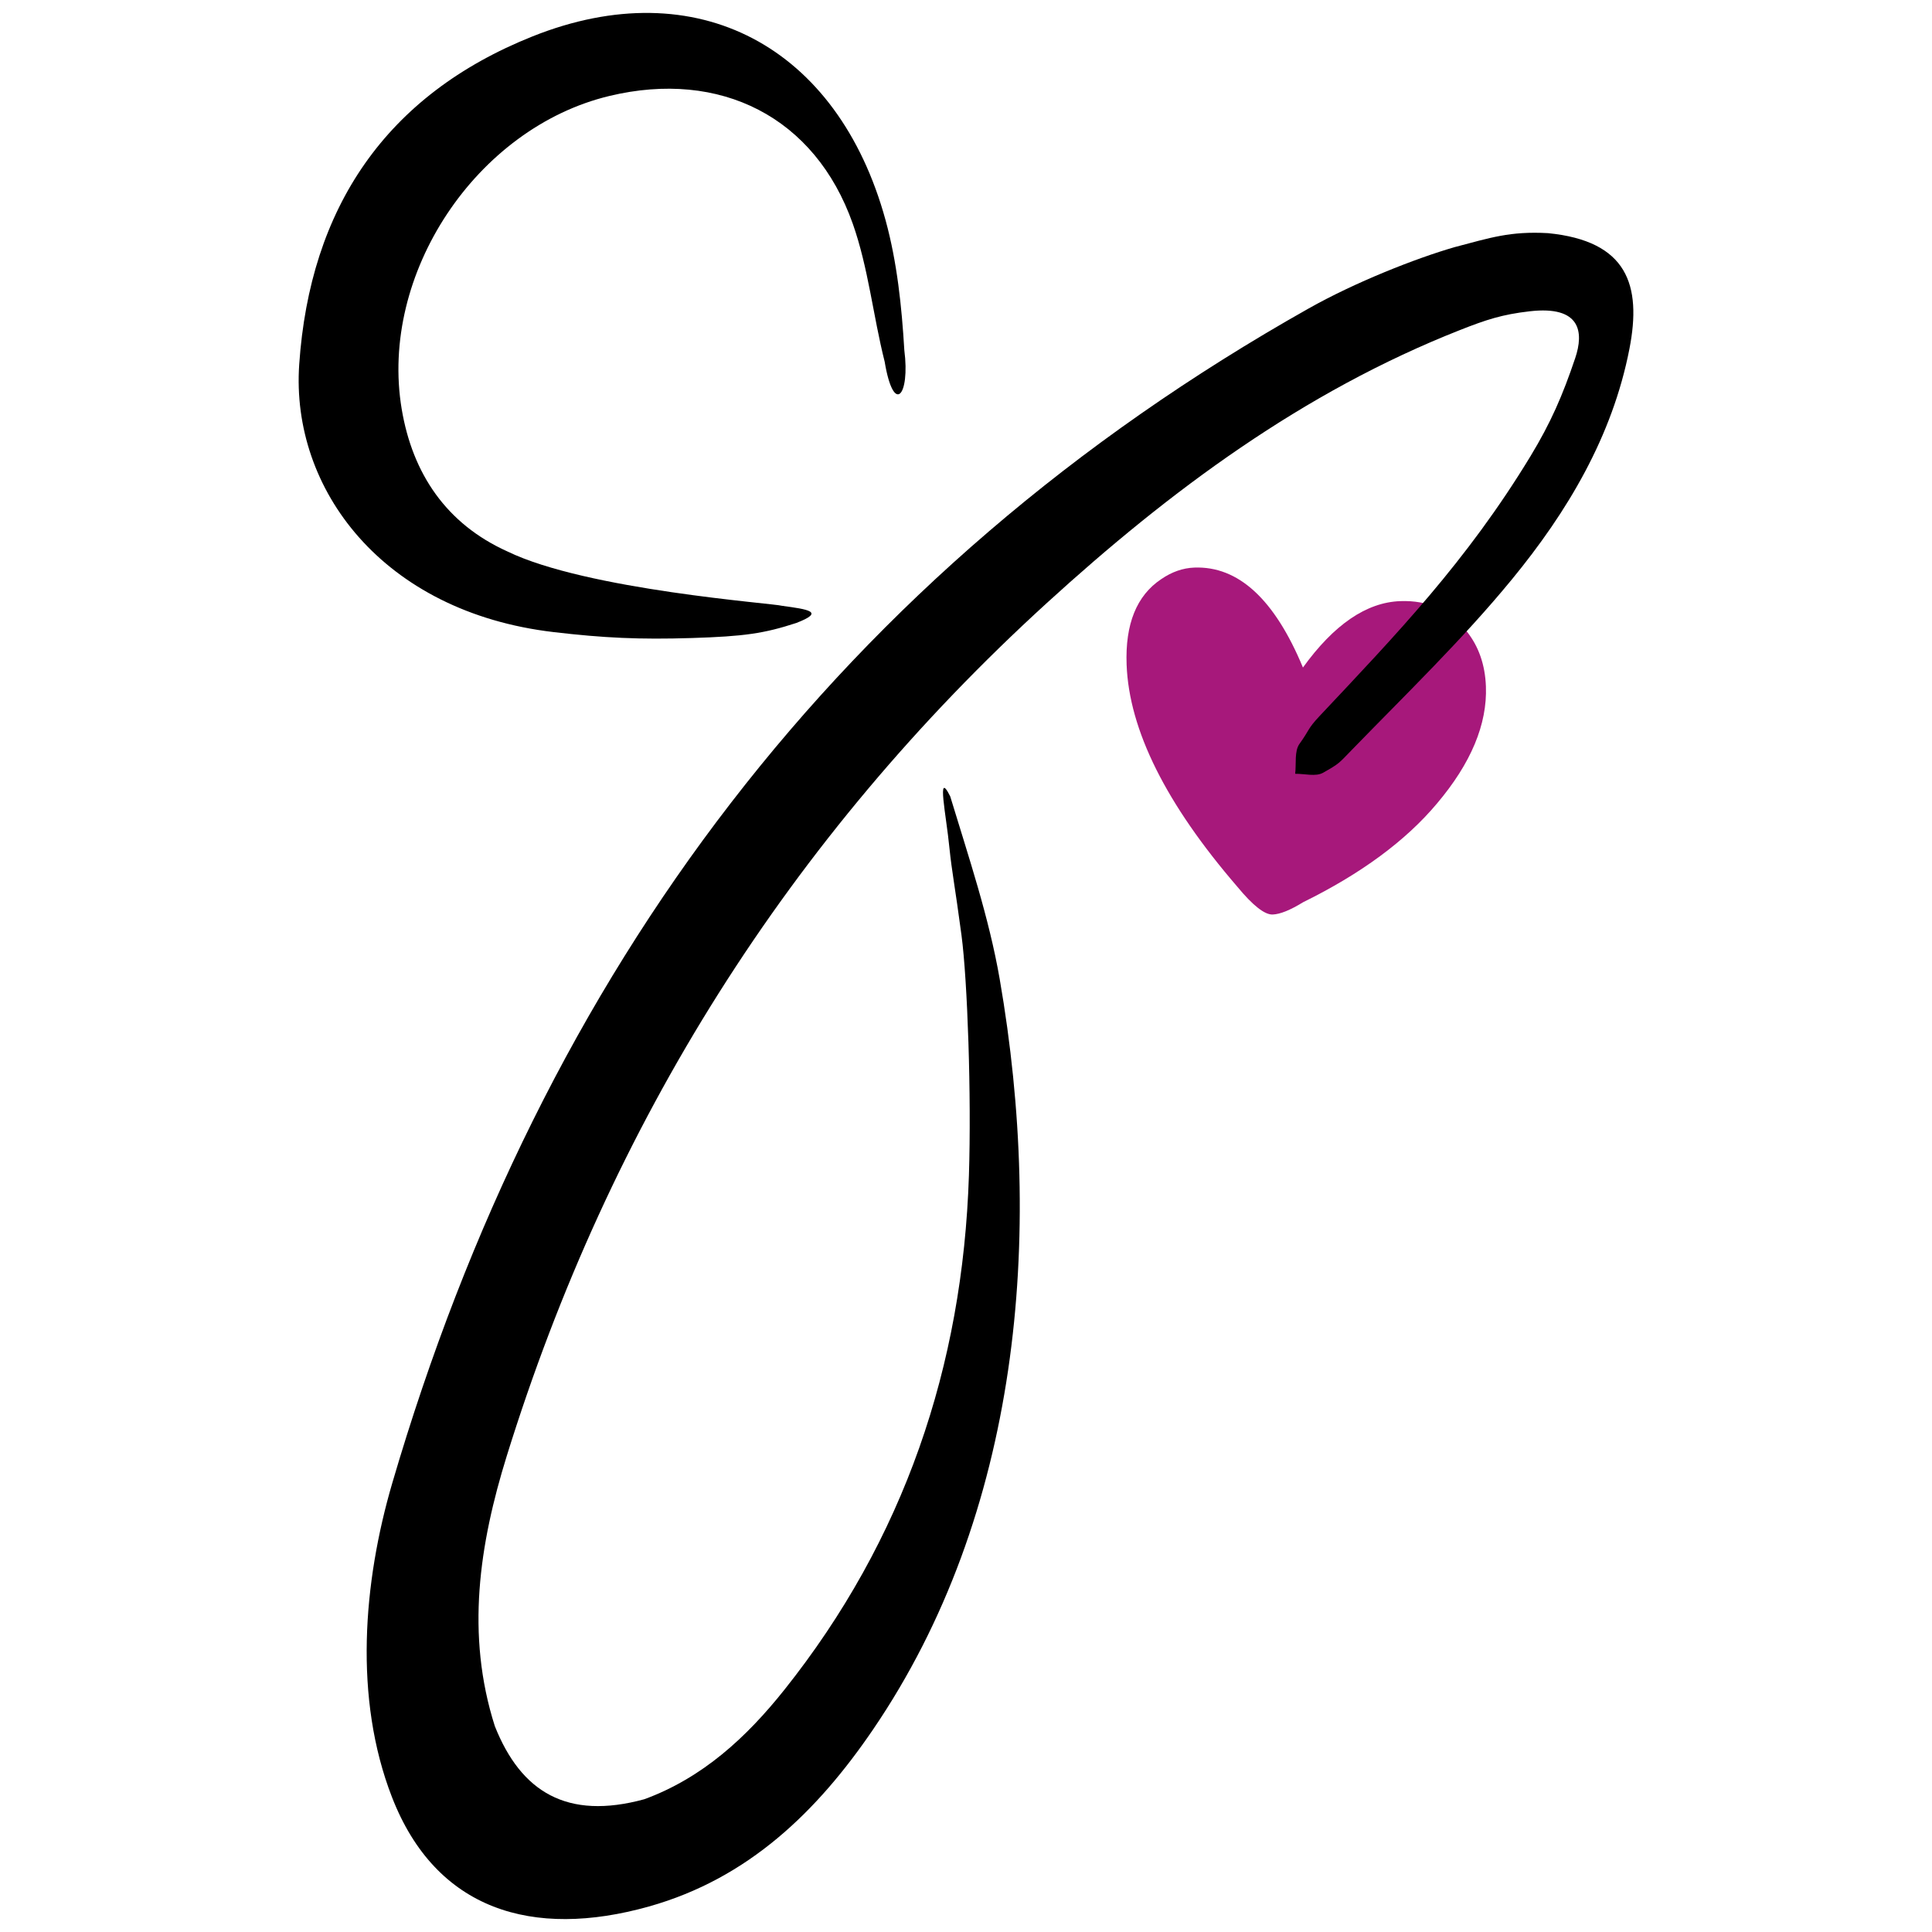 <?xml version="1.0" encoding="utf-8"?>
<!-- Generator: Adobe Illustrator 23.0.6, SVG Export Plug-In . SVG Version: 6.00 Build 0)  -->
<svg version="1.1" id="Ebene_1" xmlns="http://www.w3.org/2000/svg" xmlns:xlink="http://www.w3.org/1999/xlink" x="0px" y="0px"
	 viewBox="0 0 1200 1200" style="enable-background:new 0 0 1200 1200;" xml:space="preserve">
<style type="text/css">
	.st0{fill:#A7187B;}
</style>
<path class="st0" d="M869.67,373.37c-20.98,0.79-41.1,14.54-60.39,41.24c-17.61-42.41-40.1-63.1-67.47-62.08
	c-7.11,0.27-13.96,2.66-20.55,7.18c-15.28,10.18-22.45,27.9-21.5,53.13c1.52,40.52,24.42,86.48,68.71,137.85
	c9.69,11.75,17.03,17.52,22.01,17.33c4.62-0.17,10.93-2.72,18.94-7.65c36-17.72,63.71-38.16,83.13-61.32
	c21.13-24.99,31.26-49.23,30.38-72.69c-0.51-13.5-4.5-24.93-11.96-34.26C900.85,378.97,887.09,372.72,869.67,373.37z"/>
<g>
	<path d="M650.02,374.71c76.7-69.99,159.39-131.33,256.9-169.75c16.05-6.32,25.99-9.65,43.28-11.62
		c31.77-3.63,33.59,13.06,28.19,29.09c-7.8,23.15-15.18,40.16-27.76,60.9c-39.67,65.37-83.39,110.77-130.99,161.39
		c-7.69,8.18-6.03,8.31-12.51,17.31c-3.24,4.5-1.92,12.28-2.67,18.58c5.83-0.07,12.8,1.9,17.25-0.61
		c10.31-5.81,9.72-5.78,17.92-14.22c33.74-34.74,68.76-68.55,99.42-105.89c34.45-41.96,62.4-88.69,73.02-143.23
		c7.71-39.63-1.26-66.99-50.58-71.85c-23.59-1.3-35.76,2.85-57.94,8.67c-24.25,6.99-61.8,21.81-90.82,38.17
		C521.86,355.58,336.84,603.09,243.65,921.15c-18.07,61.66-24.06,133.67-0.17,195.13c27.3,70.22,87.39,88.15,159.56,67.88
		c61.86-17.38,104.64-59.14,139.26-109.98c91.02-133.64,106.37-305.93,78.64-466.01c-6.67-38.48-19.36-76-30.74-113.52
		c-8.72-17.46-2.36,12.43-0.55,31.53c1.65,15.99,3.39,23.47,7.54,54.62c3.75,28.2,6.23,99.69,4.62,149.39
		c-3.85,118.52-40.27,226.08-114.69,319.45c-23.42,29.39-50.66,54.61-86.93,67.9c-47.98,13.09-76.6-4.51-92.84-45.4
		c-18.16-56.94-9.64-112.92,7.4-167.8C378.9,697.8,490.06,520.67,650.02,374.71z"/>
	<path d="M343.76,392.59c31.2,3.67,53.43,4.71,85.95,3.7c32.52-1.01,44.92-2.83,64.83-9.33c18.19-6.98,7.41-8.47-8.8-10.68
		c-4.52-1.5-121.29-9.76-170.7-33.82c-37.72-17.05-58.78-48.14-65.53-88.32c-14.1-83.96,46.37-174.73,129.01-194.54
		c68.93-16.53,127.67,13.05,151.11,79.24c9.73,27.49,12.66,57.33,19.85,85.81c5.63,33.81,15.87,21.11,12.21-7.13
		c-1.6-27.07-4.49-54.65-11.64-80.72C520.39,28.69,432.87-18.15,330.8,22.59c-91.12,36.37-138.32,106.47-144.96,203.84
		C180.56,303.73,237.65,380.1,343.76,392.59z"/>
</g>
<g>
</g>
<g>
</g>
<g>
</g>
<g>
</g>
<g>
</g>
<g>
</g>
</svg>
